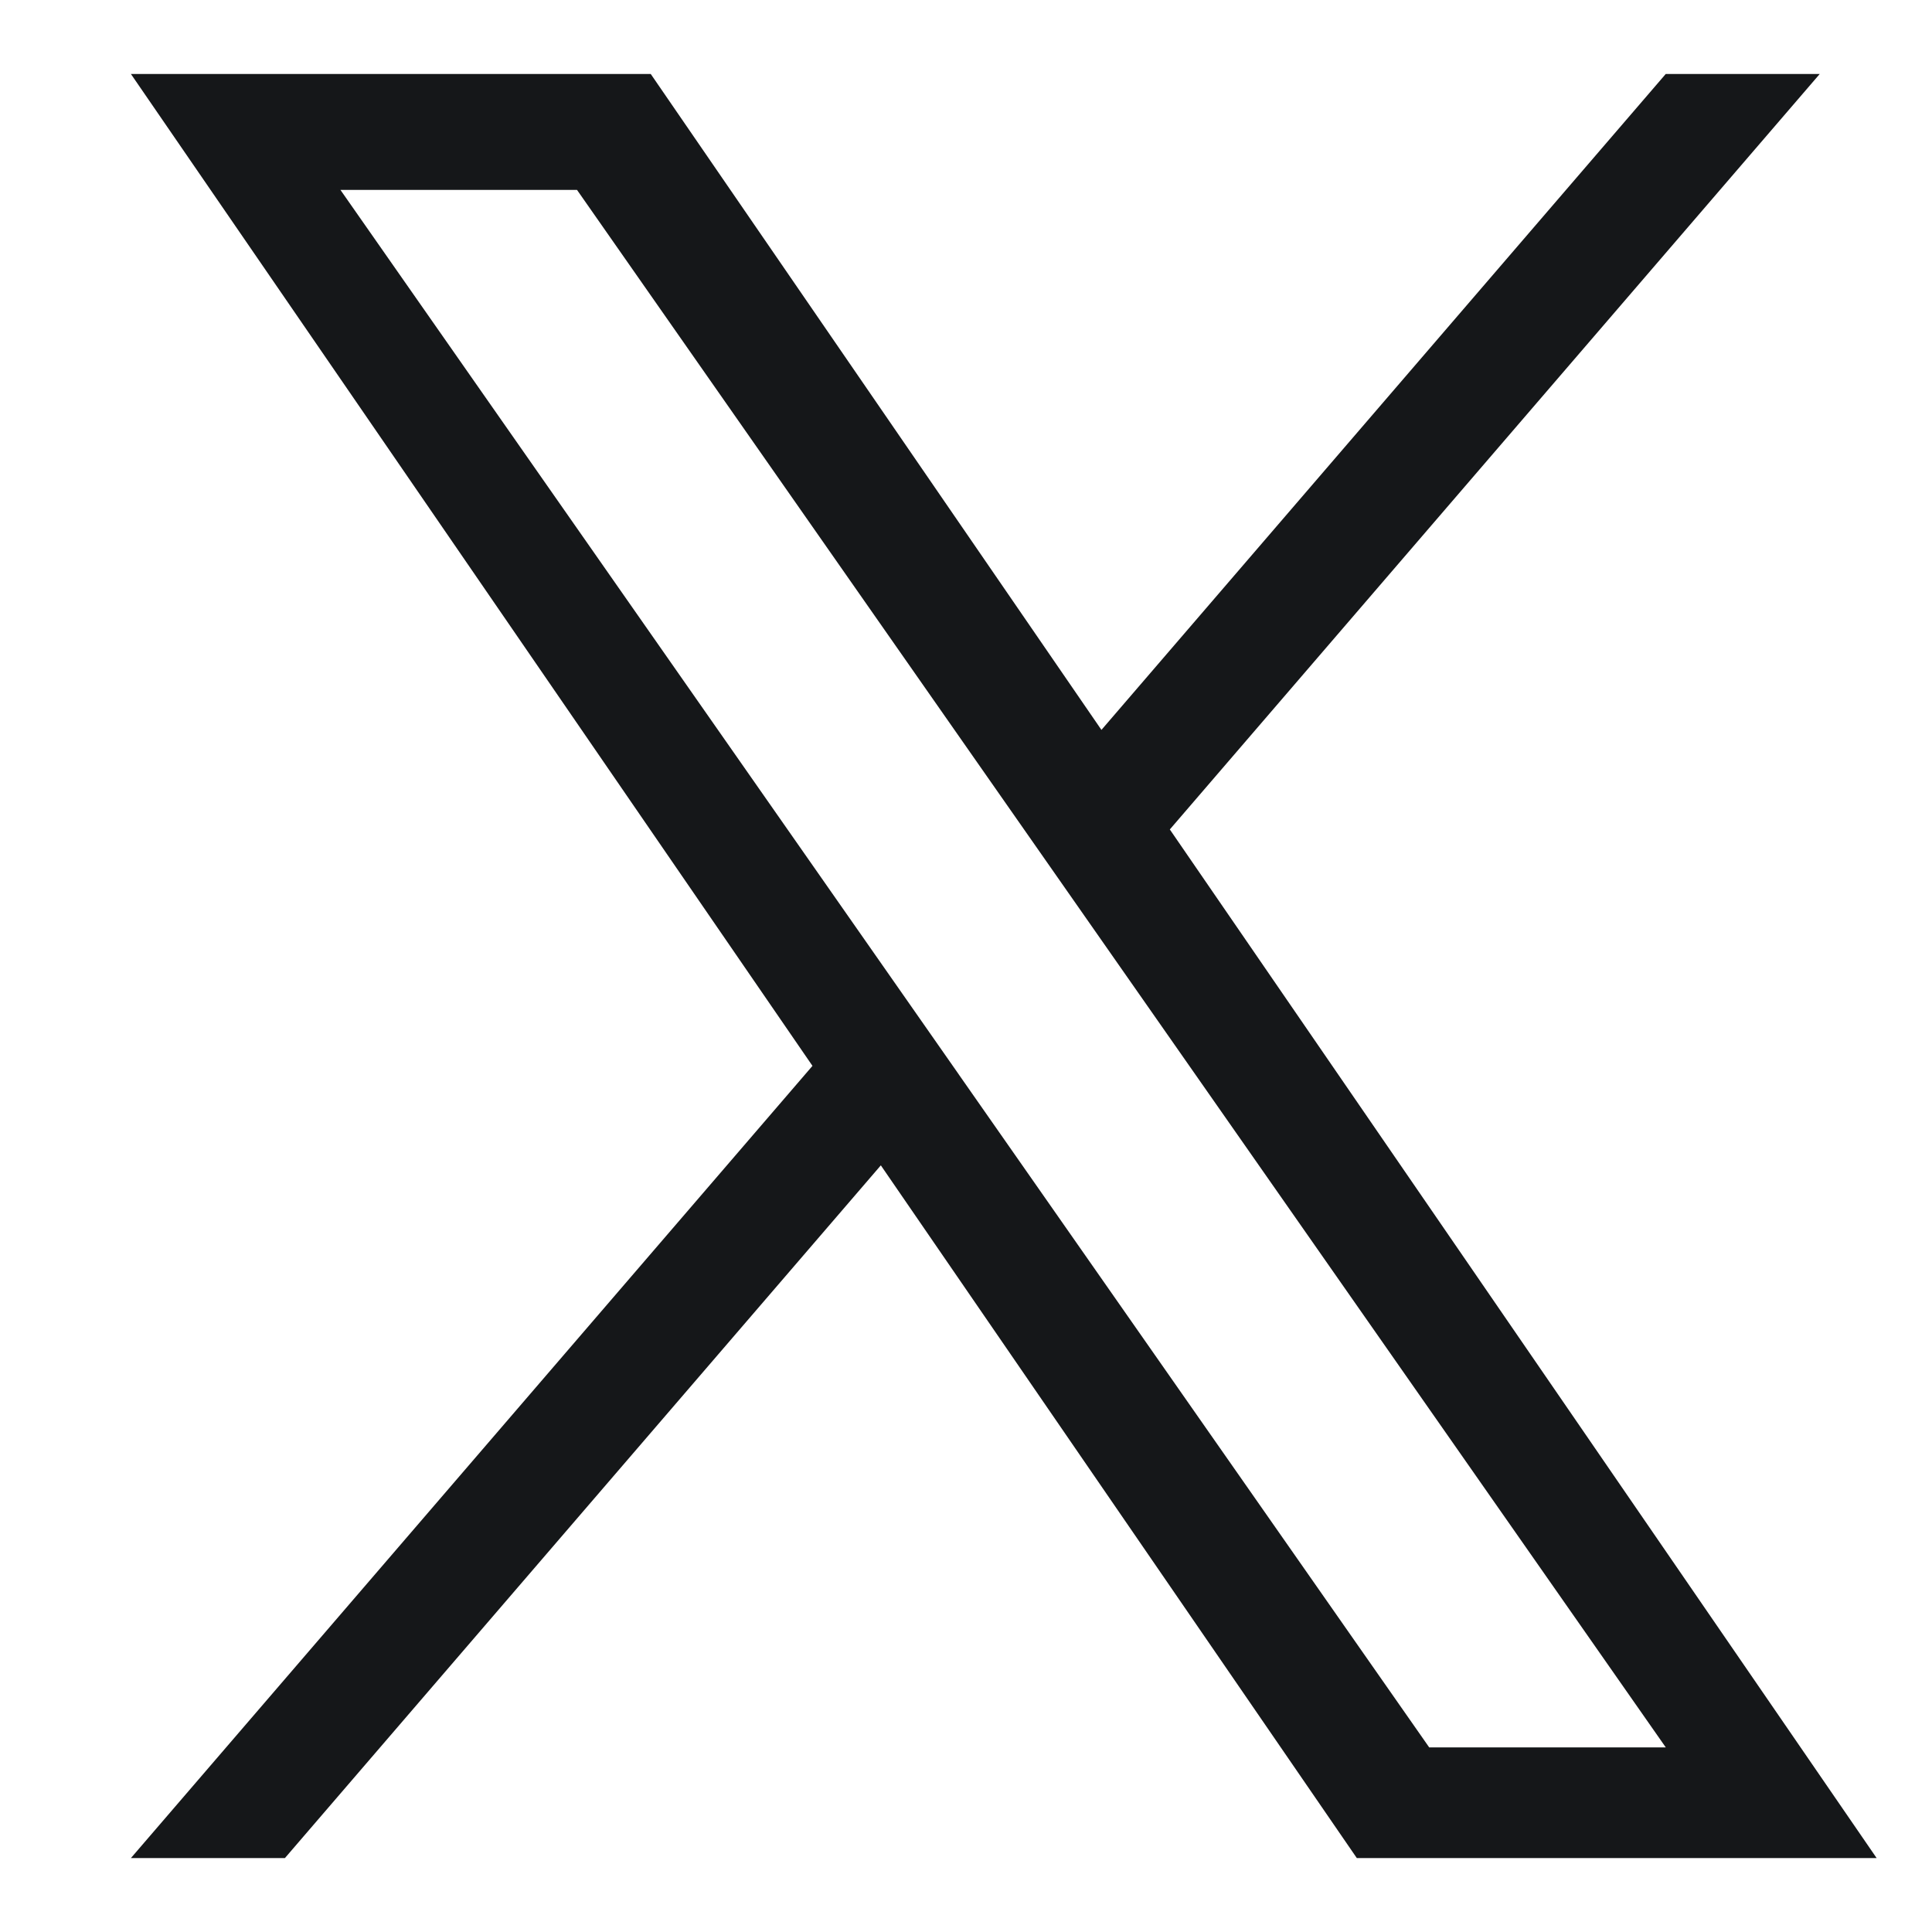 <svg xmlns="http://www.w3.org/2000/svg" xmlns:xlink="http://www.w3.org/1999/xlink" width="49" height="49" viewBox="0 0 49 49"><defs><clipPath id="a"><rect width="49" height="49" transform="translate(0)" fill="#fff"/></clipPath></defs><g transform="translate(0)" clip-path="url(#a)"><path d="M26.35,19.16,42.833,0H38.927L24.615,16.636,13.184,0H0L17.286,25.157,0,45.249H3.906L19.02,27.68,31.092,45.249H44.276L26.349,19.16ZM21,25.378l-1.751-2.505L5.314,2.94h6L22.559,19.027l1.751,2.505,14.618,20.91h-6L21,25.379Z" transform="translate(3.32 1.876)" fill="#151719"/></g></svg>